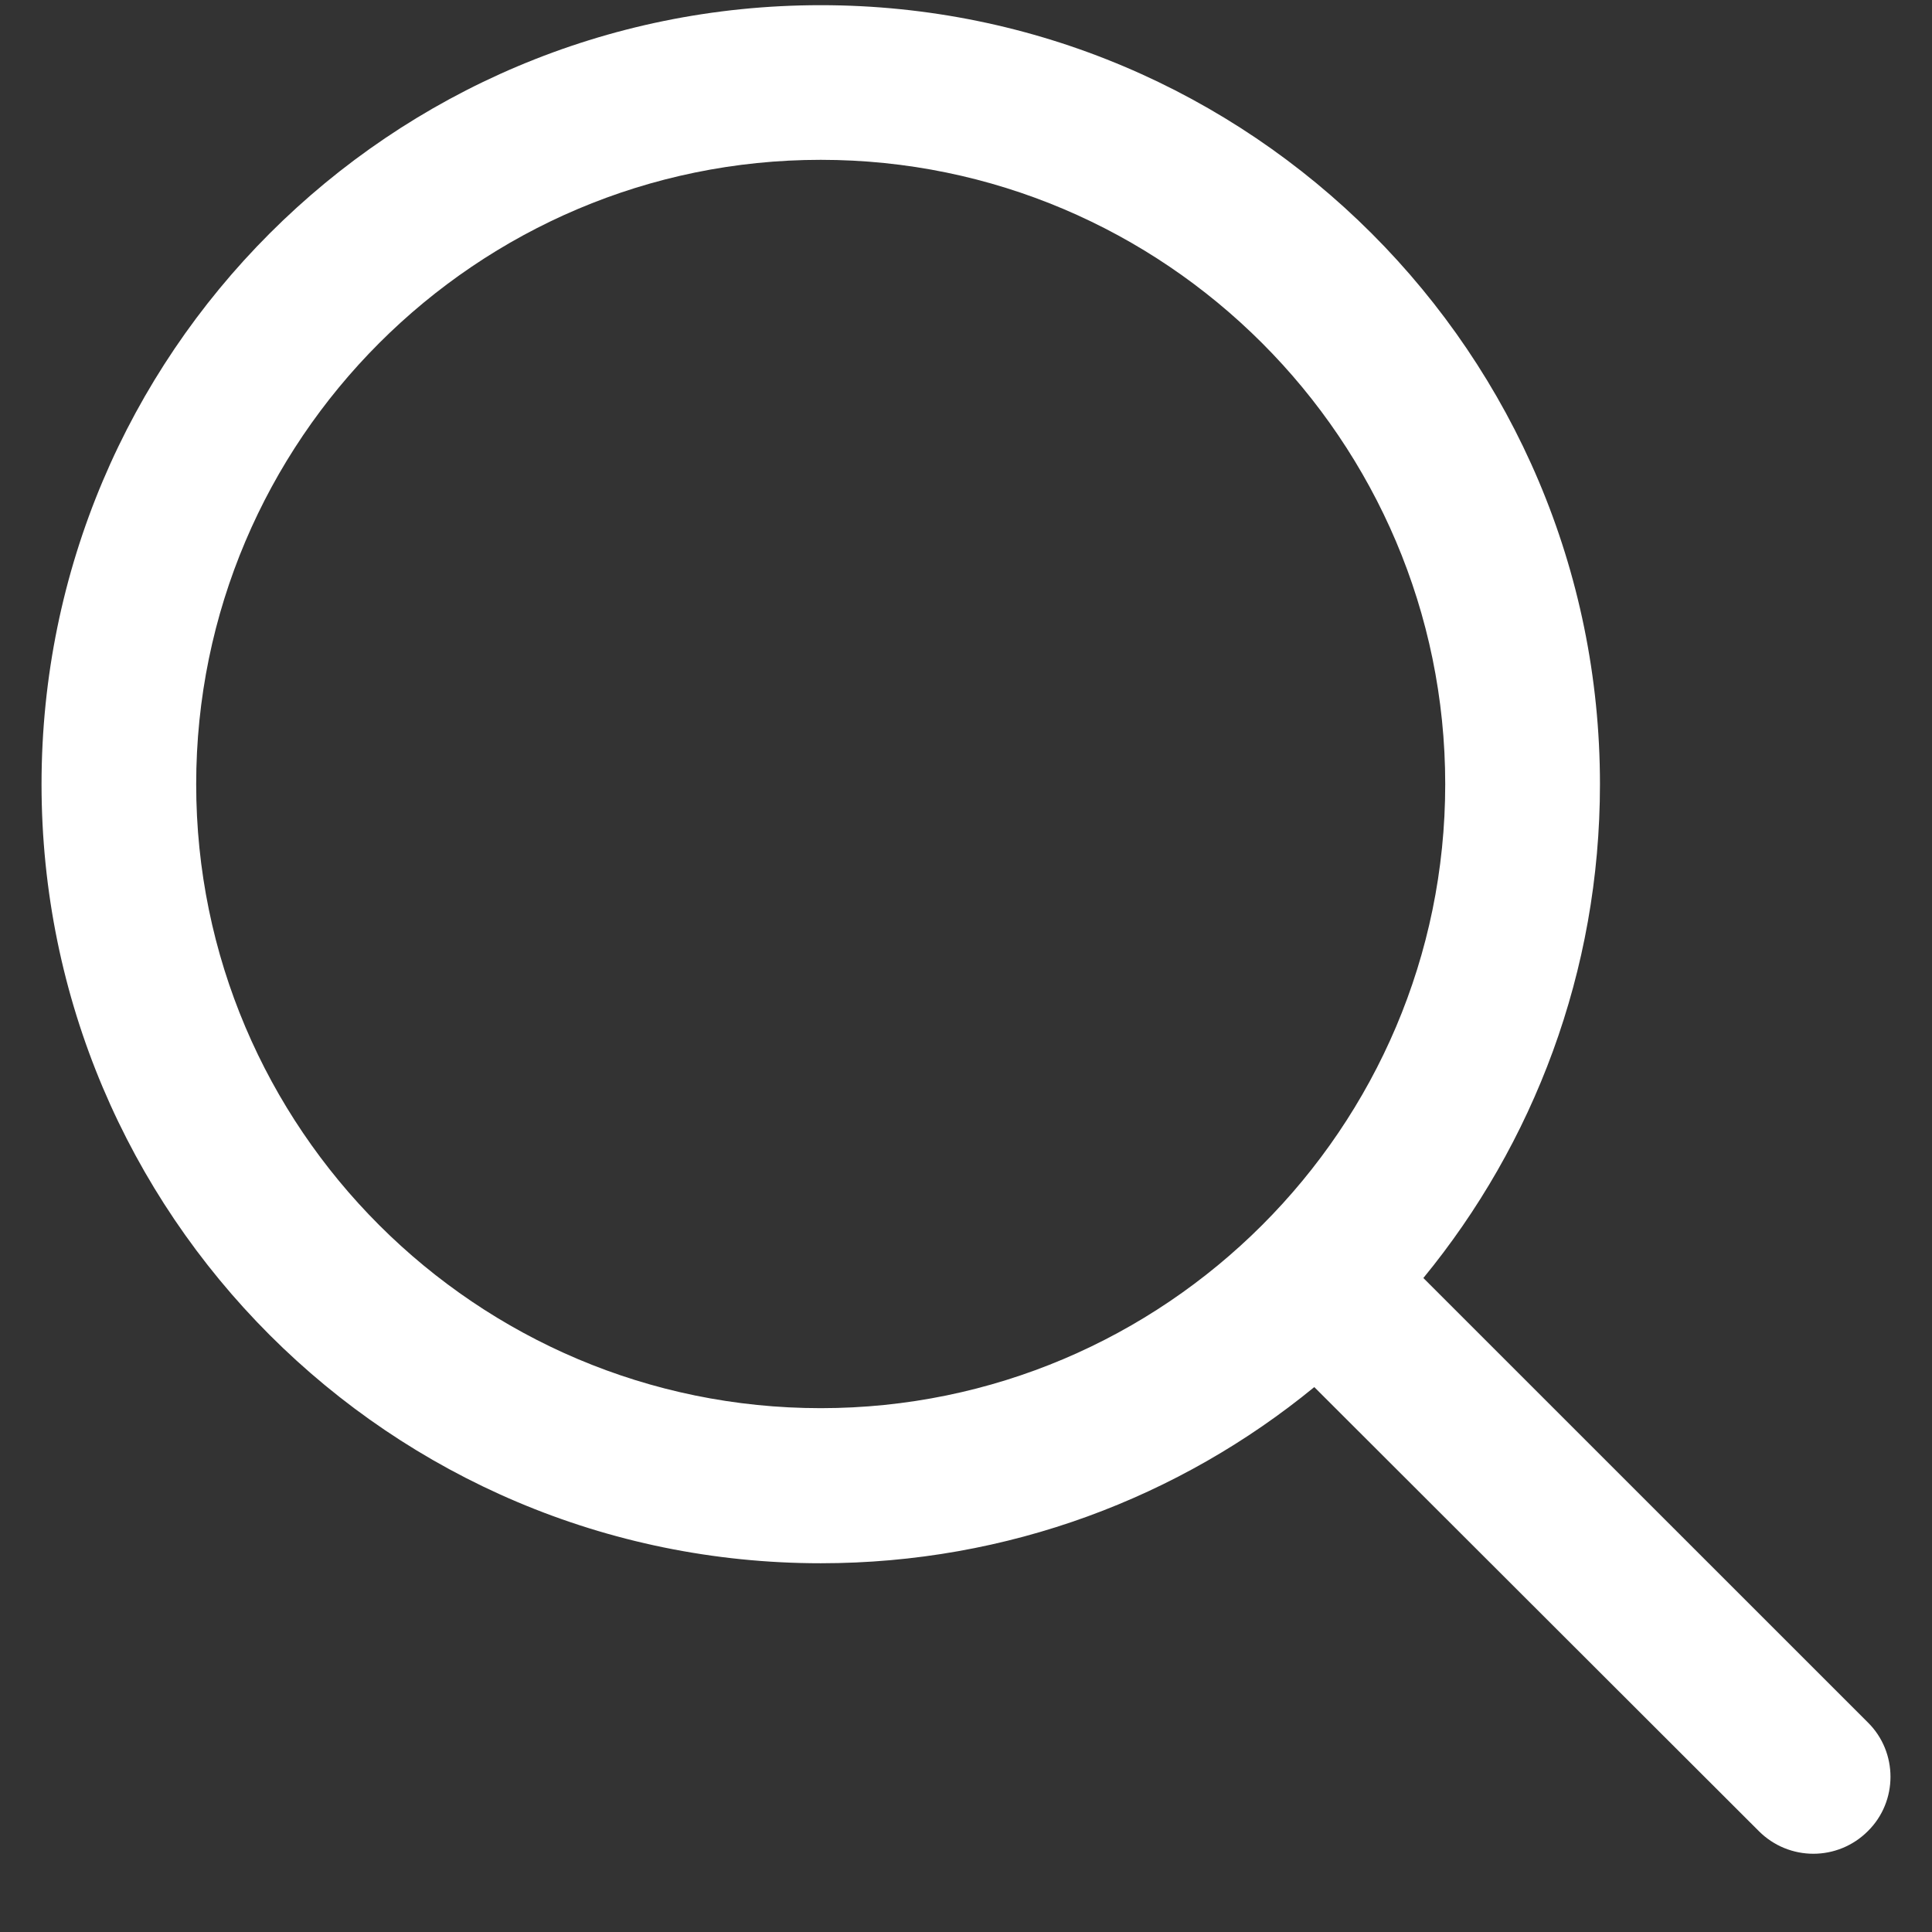 <svg width="22" height="22" viewBox="0 0 22 22" fill="none" xmlns="http://www.w3.org/2000/svg">
<rect x="0" y="0" width="22" height="22" fill="#333333" stroke="none"/>
<path d="M21.27 19.614L16.208 14.553C17.462 13.024 18.219 11.065 18.219 8.93C18.219 4.033 14.244 0.059 9.346 0.059C4.443 0.059 0.473 4.033 0.473 8.93C0.473 13.827 4.443 17.801 9.346 17.801C11.481 17.801 13.436 17.049 14.966 15.795L20.028 20.851C20.372 21.195 20.926 21.195 21.27 20.851C21.613 20.512 21.613 19.953 21.27 19.614ZM9.346 16.035C5.423 16.035 2.234 12.848 2.234 8.93C2.234 5.012 5.423 1.82 9.346 1.82C13.264 1.82 16.457 5.012 16.457 8.93C16.457 12.848 13.264 16.035 9.346 16.035Z" fill="white"/>
</svg>
